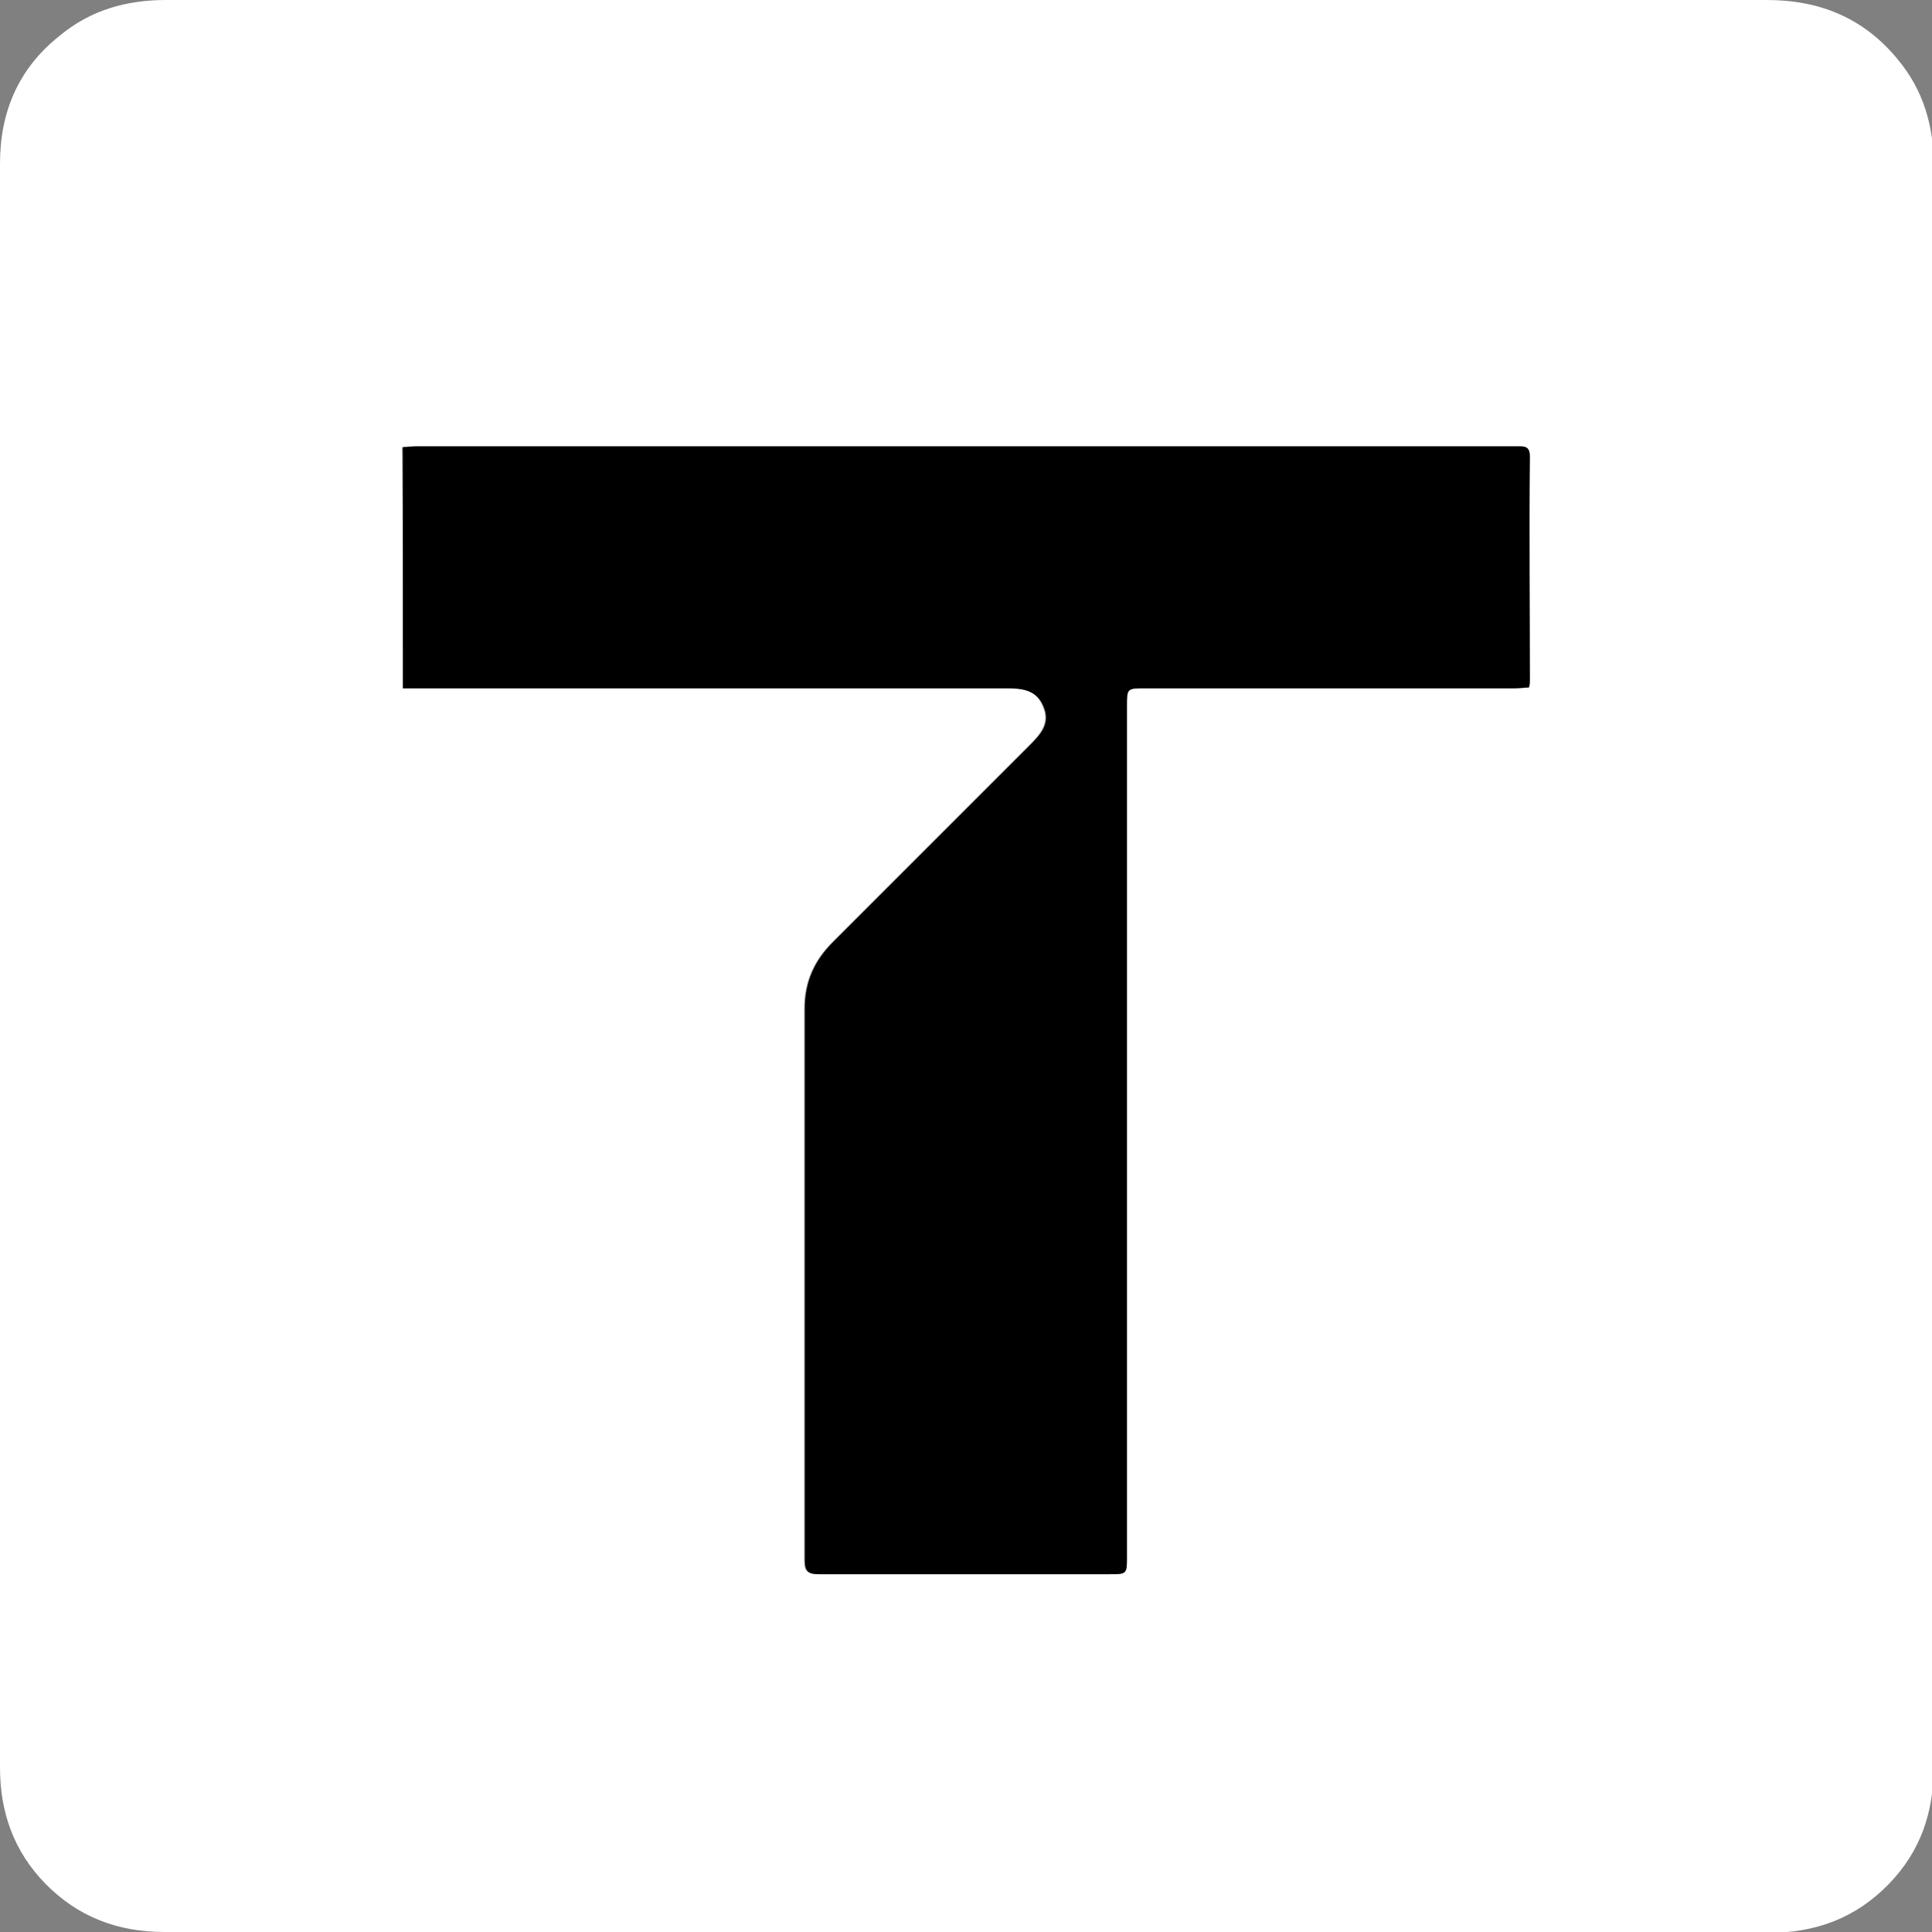 <?xml version="1.0" encoding="utf-8"?>
<!-- Generator: Adobe Illustrator 26.4.1, SVG Export Plug-In . SVG Version: 6.00 Build 0)  -->
<svg version="1.1" id="Layer_1" xmlns="http://www.w3.org/2000/svg" xmlns:xlink="http://www.w3.org/1999/xlink" x="0px" y="0px"
	 viewBox="0 0 226.8 226.8" style="enable-background:new 0 0 226.8 226.8;" xml:space="preserve">
<rect x="0" y="0" width="226.8" height="226.8" fill="#808080" stroke="none"/>
<style type="text/css">
	.st0{fill:#FFFFFF;}
</style>
<g id="ldYrmz.tif">
	<g>
		<path class="st0" d="M113.3,226.8c-31.3,0-62.7,0-94,0c-5.5,0-10.2-1.8-14-5.7c-3.7-3.8-5.3-8.4-5.3-13.6c0-34.4,0-68.9,0-103.3
			c0-28.3,0-56.7,0-85C0,13.1,2.2,8,7,4.2c3.6-3,7.8-4.2,12.5-4.2c23.4,0,46.8,0,70.3,0c39.2,0,78.4,0,117.6,0
			c6.2,0,11.4,2.1,15.4,7c3,3.6,4.2,7.8,4.2,12.4c0,24.6,0,49.2,0,73.9c0,38,0,76.1,0,114.1c0,5.3-1.5,9.9-5.3,13.8
			c-3.9,4-8.6,5.7-14.1,5.7c-26.5,0-53,0-79.4,0C123.1,226.8,118.2,226.8,113.3,226.8z M47.3,80.8c0.7,0,1.4,0,2,0
			c22.9,0,45.9,0,68.8,0c1.8,0,3.5,0.1,4.3,2.1c0.9,2-0.3,3.3-1.6,4.6c-7.7,7.7-15.4,15.4-23.1,23.1c-2.2,2.2-3.3,4.7-3.3,7.8
			c0,21.6,0,43.1,0,64.7c0,1.3,0.3,1.7,1.7,1.7c11.3-0.1,22.7,0,34,0c2.1,0,2.1,0,2.1-2.1c0-33.3,0-66.5,0-99.8c0-2.1,0-2.1,2.2-2.1
			c14.4,0,28.9,0,43.3,0c0.6,0,1.1,0,1.7-0.1c0-0.4,0.1-0.6,0.1-0.8c0-8.8,0-17.5,0-26.3c0-1.3-0.7-1.2-1.5-1.2
			c-43.1,0-86.2,0-129.3,0c-0.5,0-0.9,0-1.5,0.1C47.3,62,47.3,71.3,47.3,80.8z"/>
	</g>
</g>
<path d="M47.3,80.8c0-9.5,0-18.8,0-28.3c0.5,0,1-0.1,1.5-0.1c43.1,0,86.2,0,129.3,0c0.8,0,1.5-0.1,1.5,1.2c-0.1,8.8,0,17.5,0,26.3
	c0,0.2,0,0.4-0.1,0.8c-0.6,0-1.1,0.1-1.7,0.1c-14.4,0-28.9,0-43.3,0c-2.2,0-2.2,0-2.2,2.1c0,33.3,0,66.5,0,99.8c0,2.1,0,2.1-2.1,2.1
	c-11.3,0-22.7,0-34,0c-1.4,0-1.7-0.4-1.7-1.7c0-21.6,0-43.1,0-64.7c0-3.1,1.1-5.6,3.3-7.8c7.7-7.7,15.4-15.4,23.1-23.1
	c1.3-1.3,2.5-2.6,1.6-4.6c-0.8-1.9-2.5-2.1-4.3-2.1c-22.9,0-45.9,0-68.8,0C48.7,80.8,48.1,80.8,47.3,80.8z"/>
</svg>
